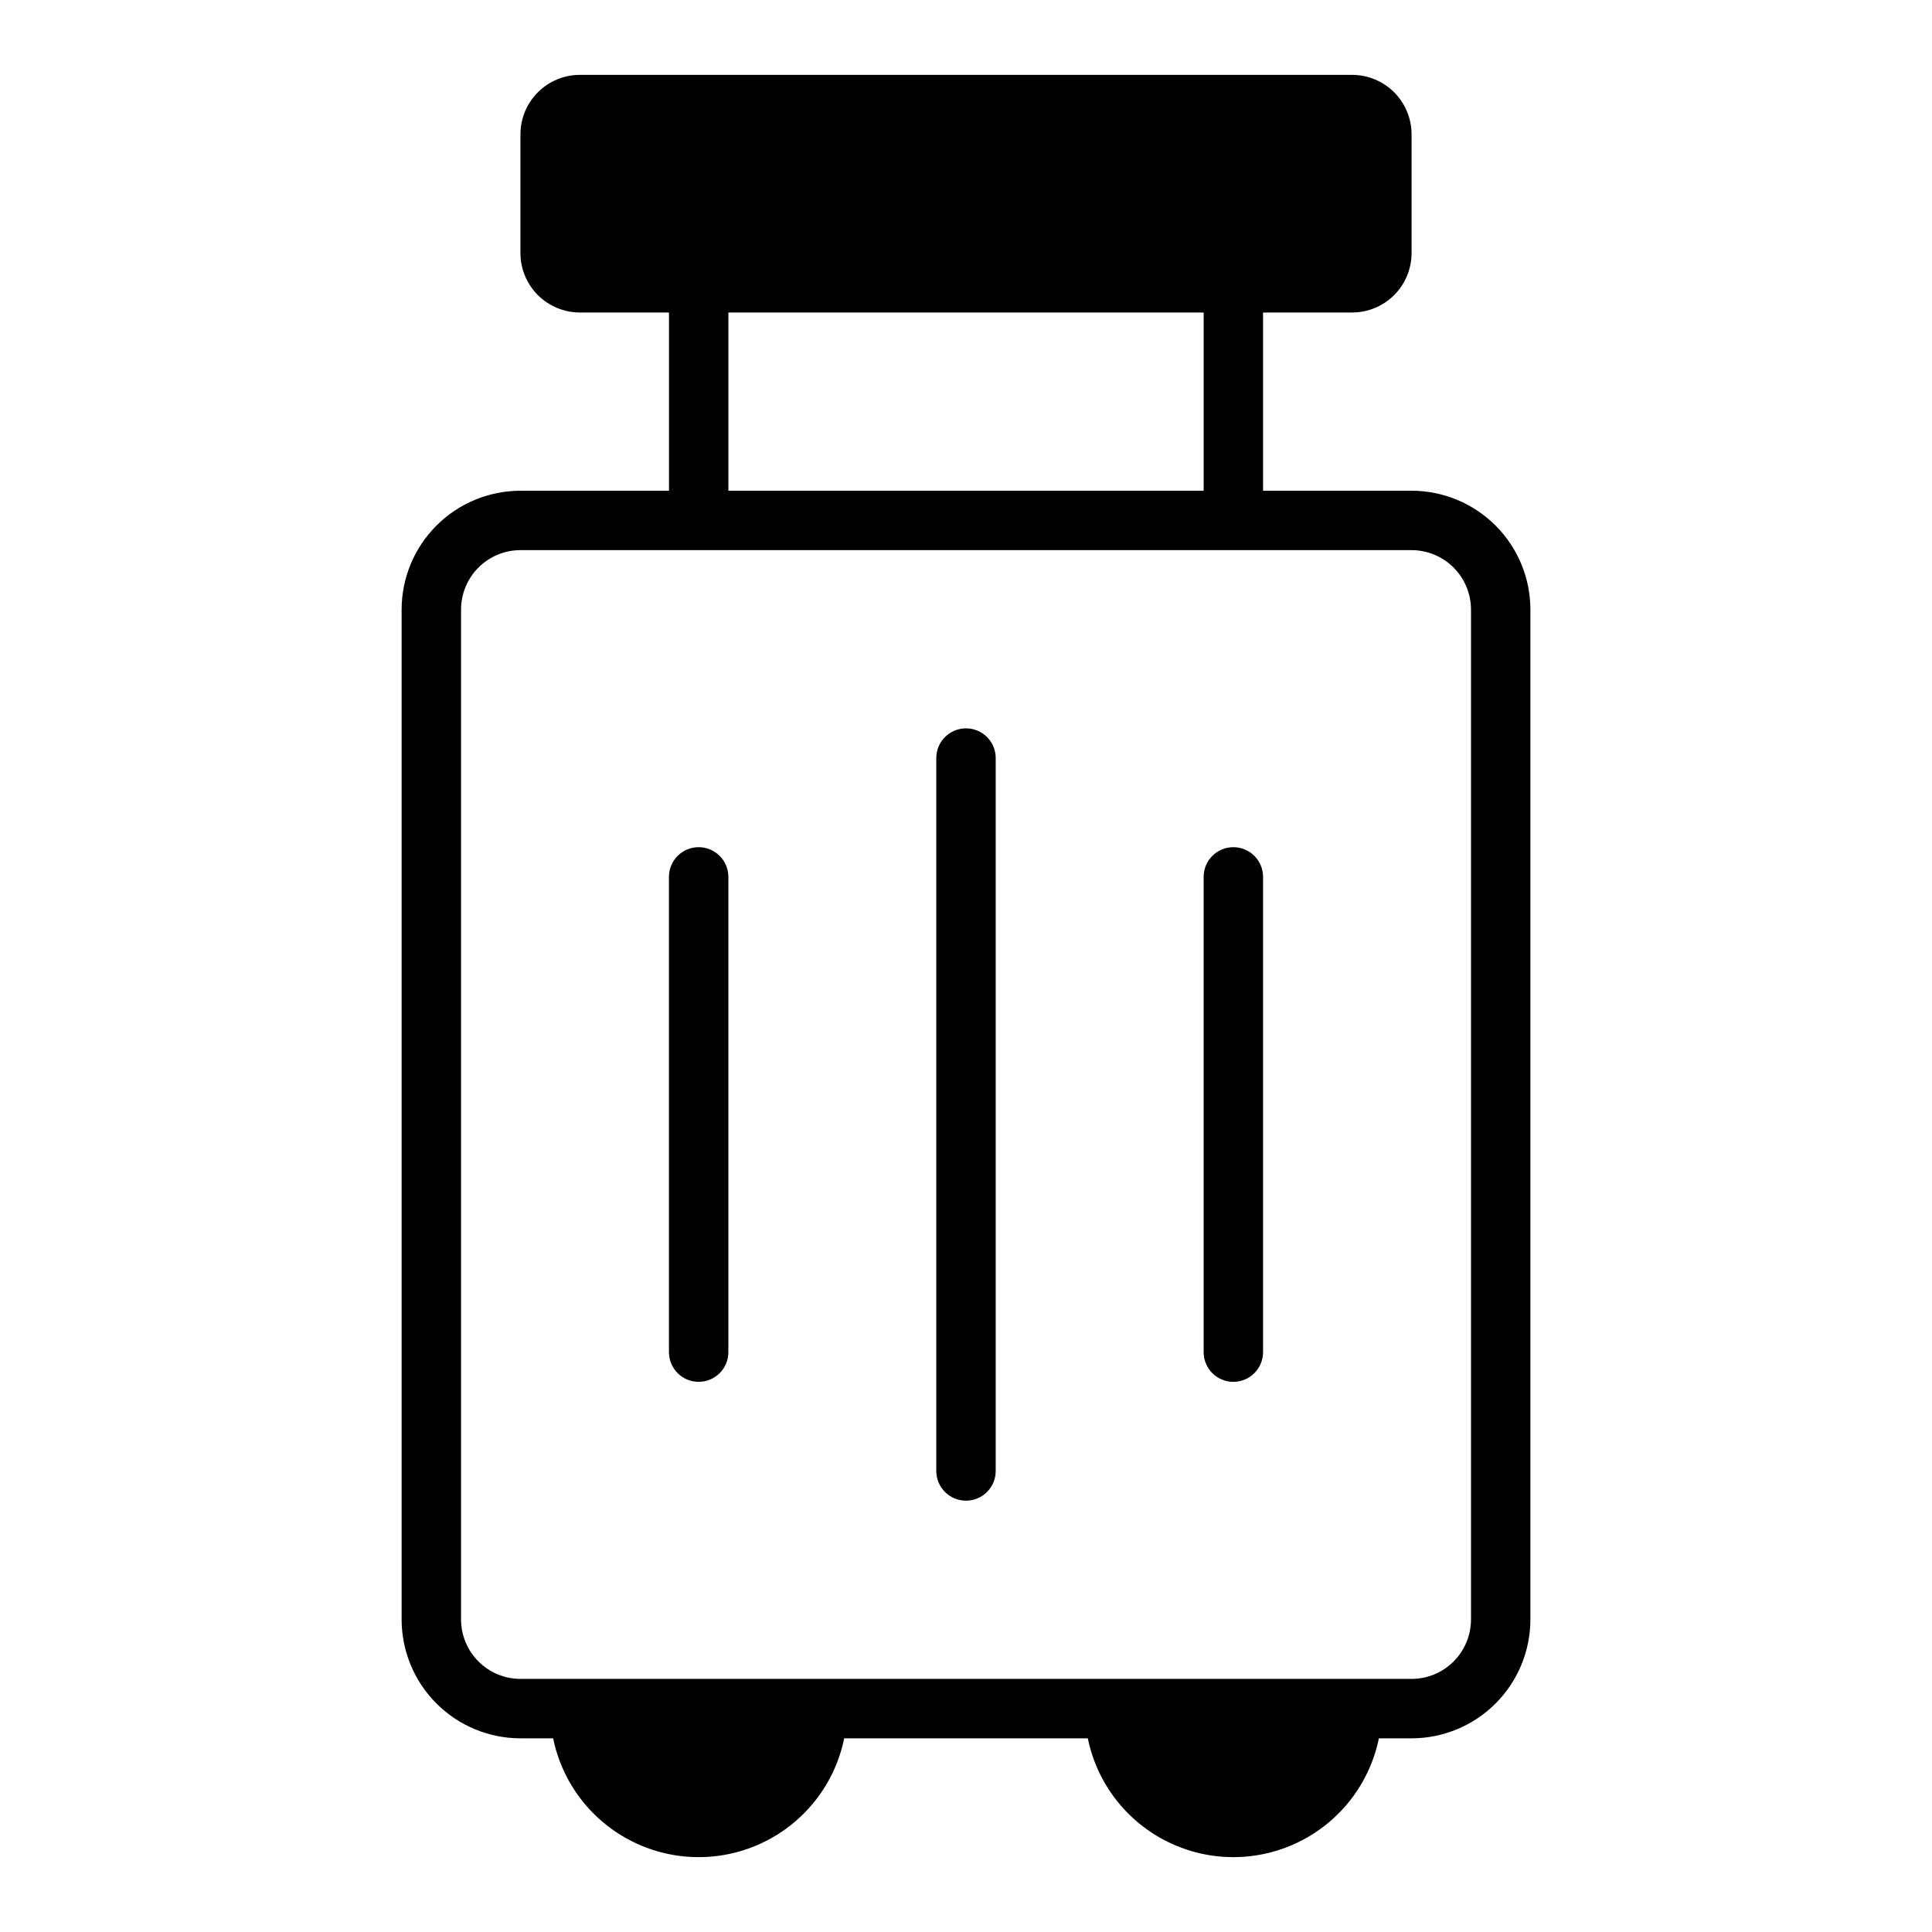 <?xml version="1.0" encoding="UTF-8"?>
<!-- Uploaded to: SVG Repo, www.svgrepo.com, Generator: SVG Repo Mixer Tools -->
<svg fill="#000000" width="800px" height="800px" version="1.1" viewBox="144 144 512 512" xmlns="http://www.w3.org/2000/svg">
 <g>
  <path d="m518.08 274.05h-39.359v-47.234h23.617c4.172-0.004 8.176-1.664 11.125-4.613 2.953-2.953 4.613-6.957 4.617-11.129v-31.488c-0.004-4.176-1.664-8.176-4.617-11.129-2.949-2.949-6.953-4.609-11.125-4.617h-204.67c-4.176 0.008-8.18 1.668-11.129 4.617-2.953 2.953-4.613 6.953-4.617 11.129v31.488c0.004 4.172 1.664 8.176 4.617 11.129 2.949 2.949 6.953 4.609 11.129 4.613h23.617v47.23l-39.363 0.004c-8.348 0.008-16.352 3.328-22.254 9.23-5.906 5.906-9.227 13.91-9.234 22.258v267.65c0.008 8.348 3.328 16.352 9.23 22.258 5.906 5.902 13.91 9.223 22.258 9.23h8.668c2.438 11.941 10.273 22.082 21.215 27.453 10.941 5.375 23.758 5.375 34.699 0 10.941-5.371 18.777-15.512 21.215-27.453h64.566c2.441 11.941 10.273 22.082 21.219 27.453 10.941 5.375 23.754 5.375 34.695 0 10.941-5.371 18.777-15.512 21.215-27.453h8.668c8.348-0.008 16.355-3.328 22.258-9.23 5.902-5.906 9.223-13.91 9.23-22.258v-267.65c-0.008-8.348-3.328-16.352-9.23-22.258-5.906-5.902-13.91-9.223-22.258-9.23zm-181.05-47.234h125.95v47.23l-125.95 0.004zm196.8 346.37c-0.008 4.172-1.668 8.176-4.617 11.125-2.953 2.953-6.953 4.613-11.129 4.617h-236.16c-4.172-0.004-8.176-1.664-11.125-4.617-2.953-2.949-4.613-6.953-4.617-11.125v-267.65c0.004-4.176 1.664-8.176 4.613-11.129 2.953-2.949 6.953-4.609 11.129-4.617h236.16c4.176 0.008 8.176 1.668 11.129 4.617 2.949 2.953 4.609 6.953 4.617 11.129z"/>
  <path d="m400 337.02c-4.348 0-7.875 3.523-7.875 7.871v188.93c0 4.348 3.527 7.871 7.875 7.871s7.871-3.523 7.871-7.871v-188.93c0-2.09-0.828-4.09-2.305-5.566-1.477-1.477-3.481-2.305-5.566-2.305z"/>
  <path d="m470.85 368.51c-4.348 0-7.871 3.523-7.871 7.871v125.95c0 4.348 3.523 7.871 7.871 7.871s7.871-3.523 7.871-7.871v-125.95c0-2.09-0.828-4.09-2.305-5.566-1.477-1.477-3.481-2.305-5.566-2.305z"/>
  <path d="m329.15 368.51c-4.348 0-7.871 3.523-7.871 7.871v125.95c0 4.348 3.523 7.871 7.871 7.871 4.348 0 7.875-3.523 7.875-7.871v-125.95c0-2.09-0.832-4.09-2.309-5.566-1.473-1.477-3.477-2.305-5.566-2.305z"/>
 </g>
</svg>